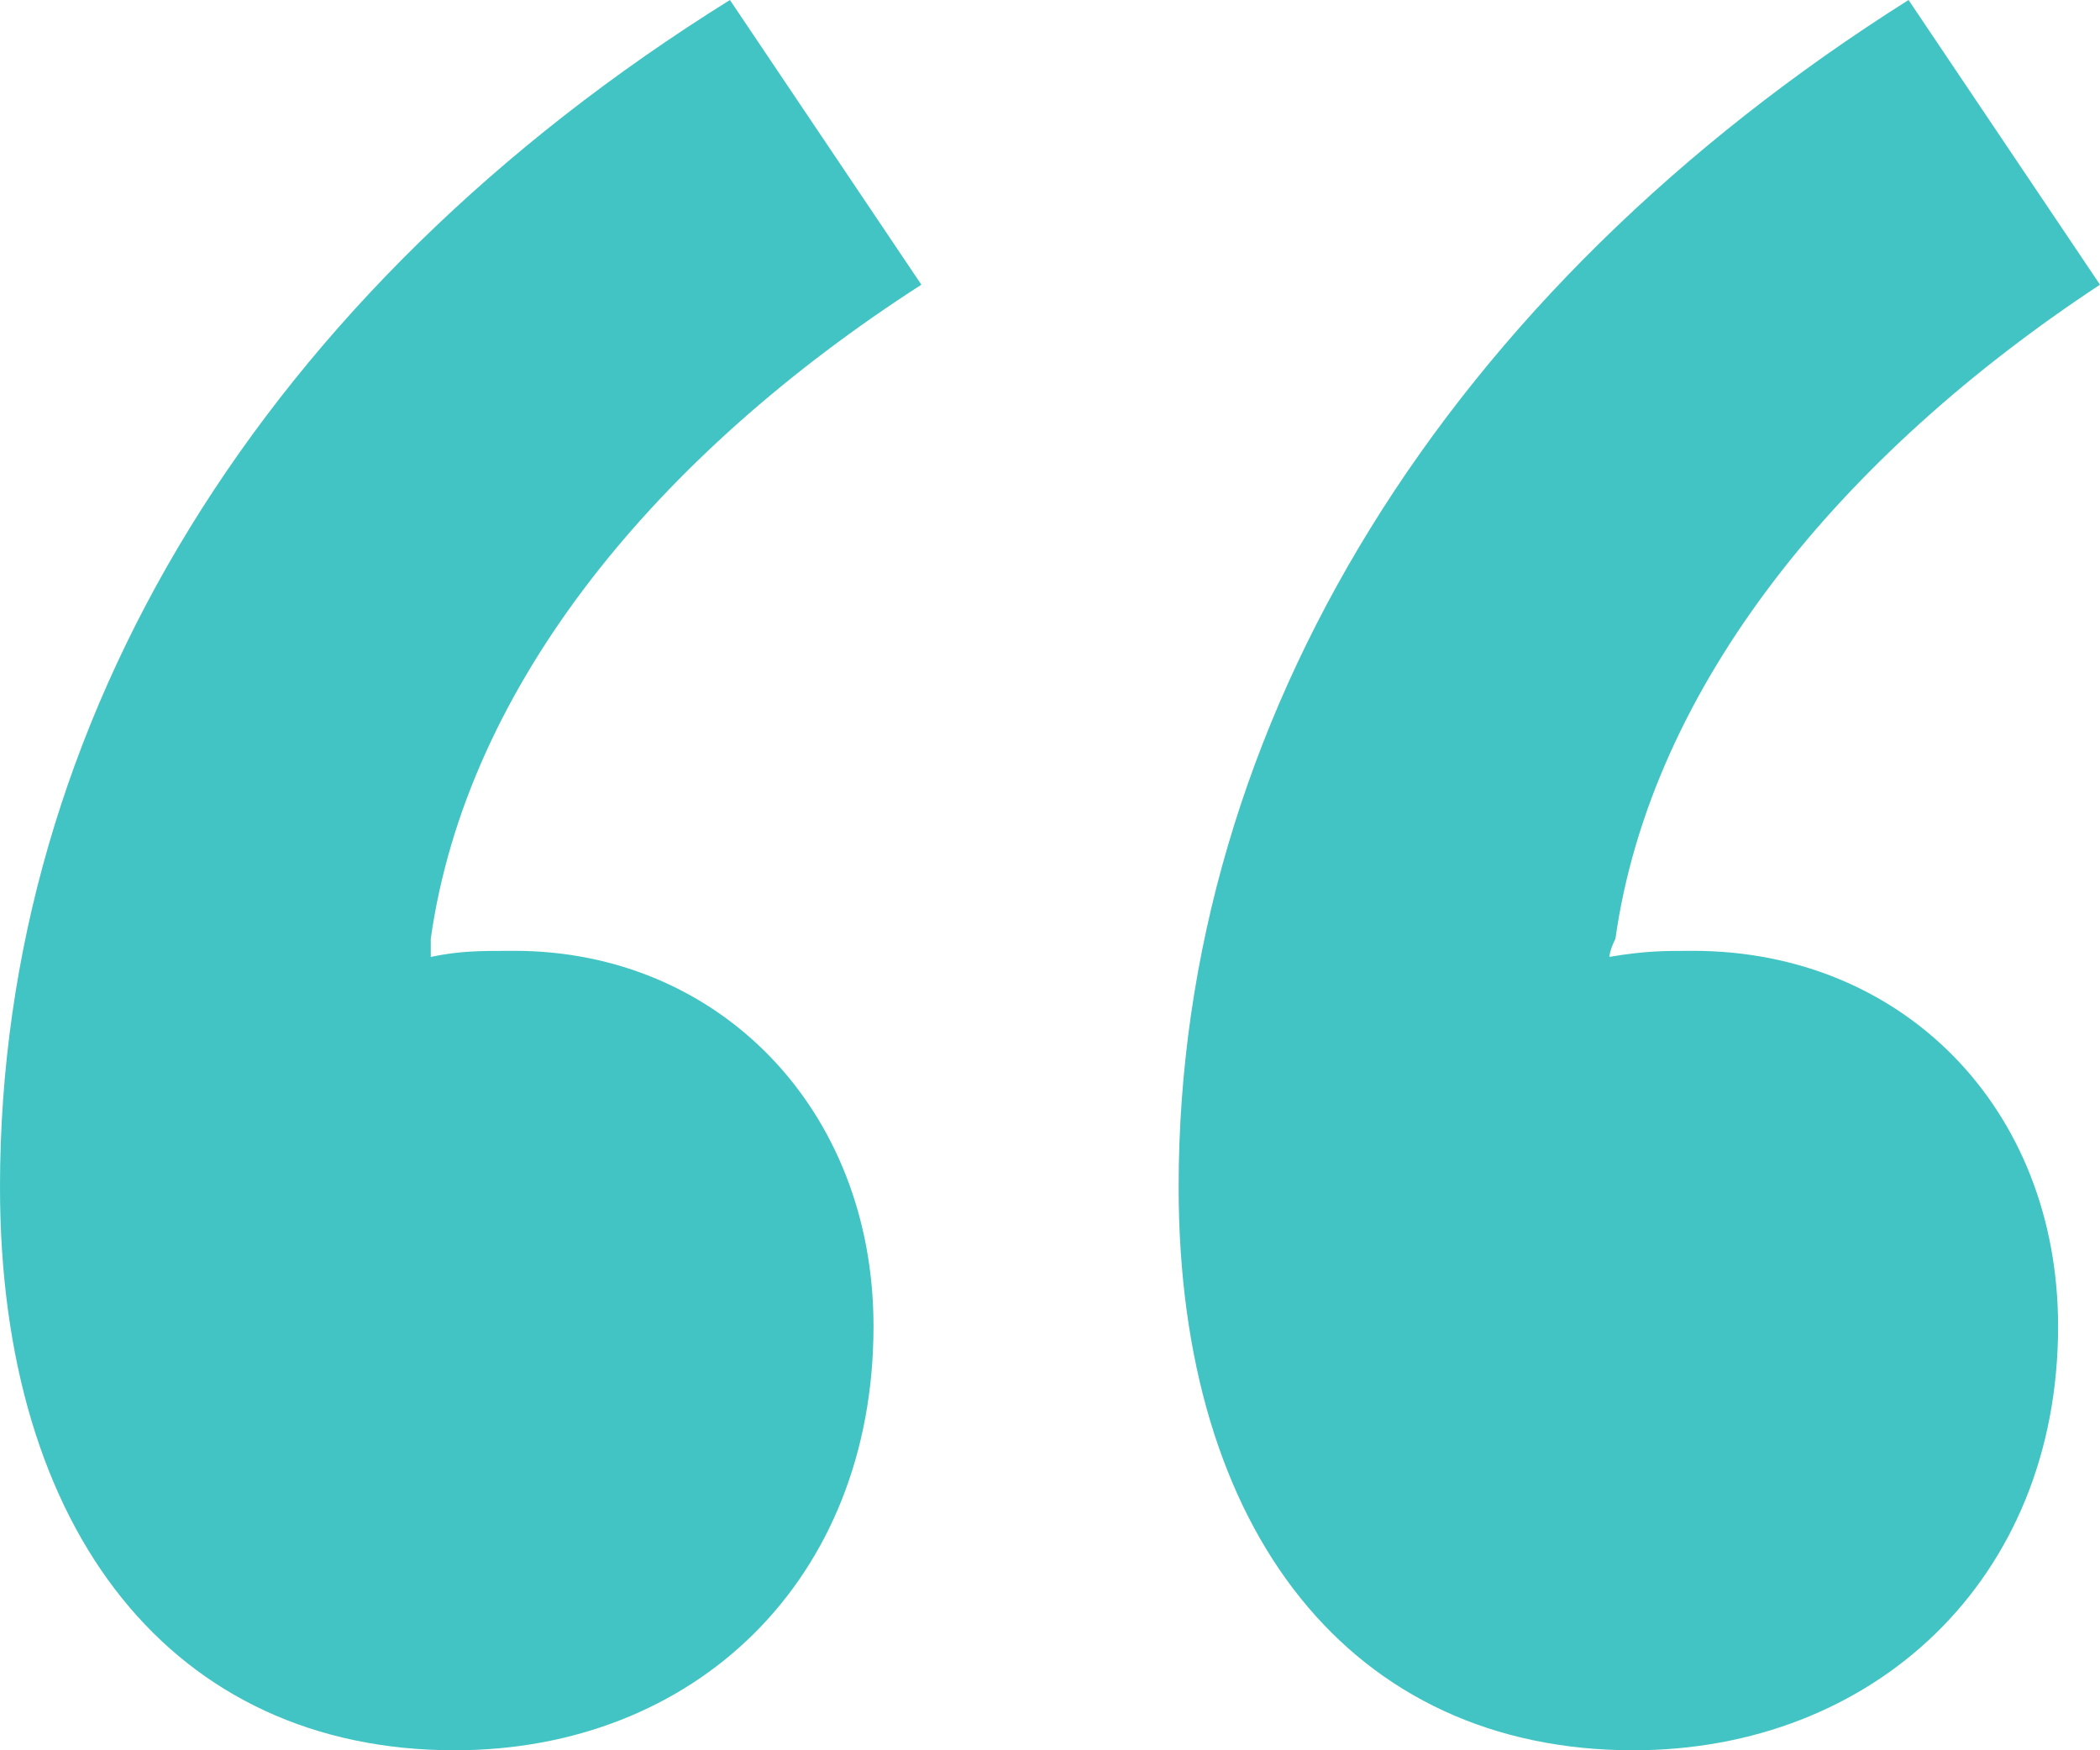 <svg width="24" height="20" fill="none" xmlns="http://www.w3.org/2000/svg"><path d="M5.197 20C1.983 20 0 17.509 0 13.564 0 8.235 3.009 3.322 8.342 0l2.188 3.253C7.52 5.19 5.333 7.82 4.923 10.727v.207c.342-.069.547-.069.957-.069 2.325 0 4.103 1.8 4.103 4.29C9.983 18.063 7.932 20 5.197 20zm13.47 0c-3.214 0-5.197-2.491-5.197-6.436 0-5.329 3.077-10.242 8.342-13.564L24 3.253c-2.94 1.937-5.128 4.567-5.538 7.474-.069.138-.069.207-.069.207.41-.069.616-.069.957-.069 2.394 0 4.171 1.8 4.171 4.29 0 2.907-2.12 4.845-4.854 4.845z" fill="#41C4C3"/></svg>